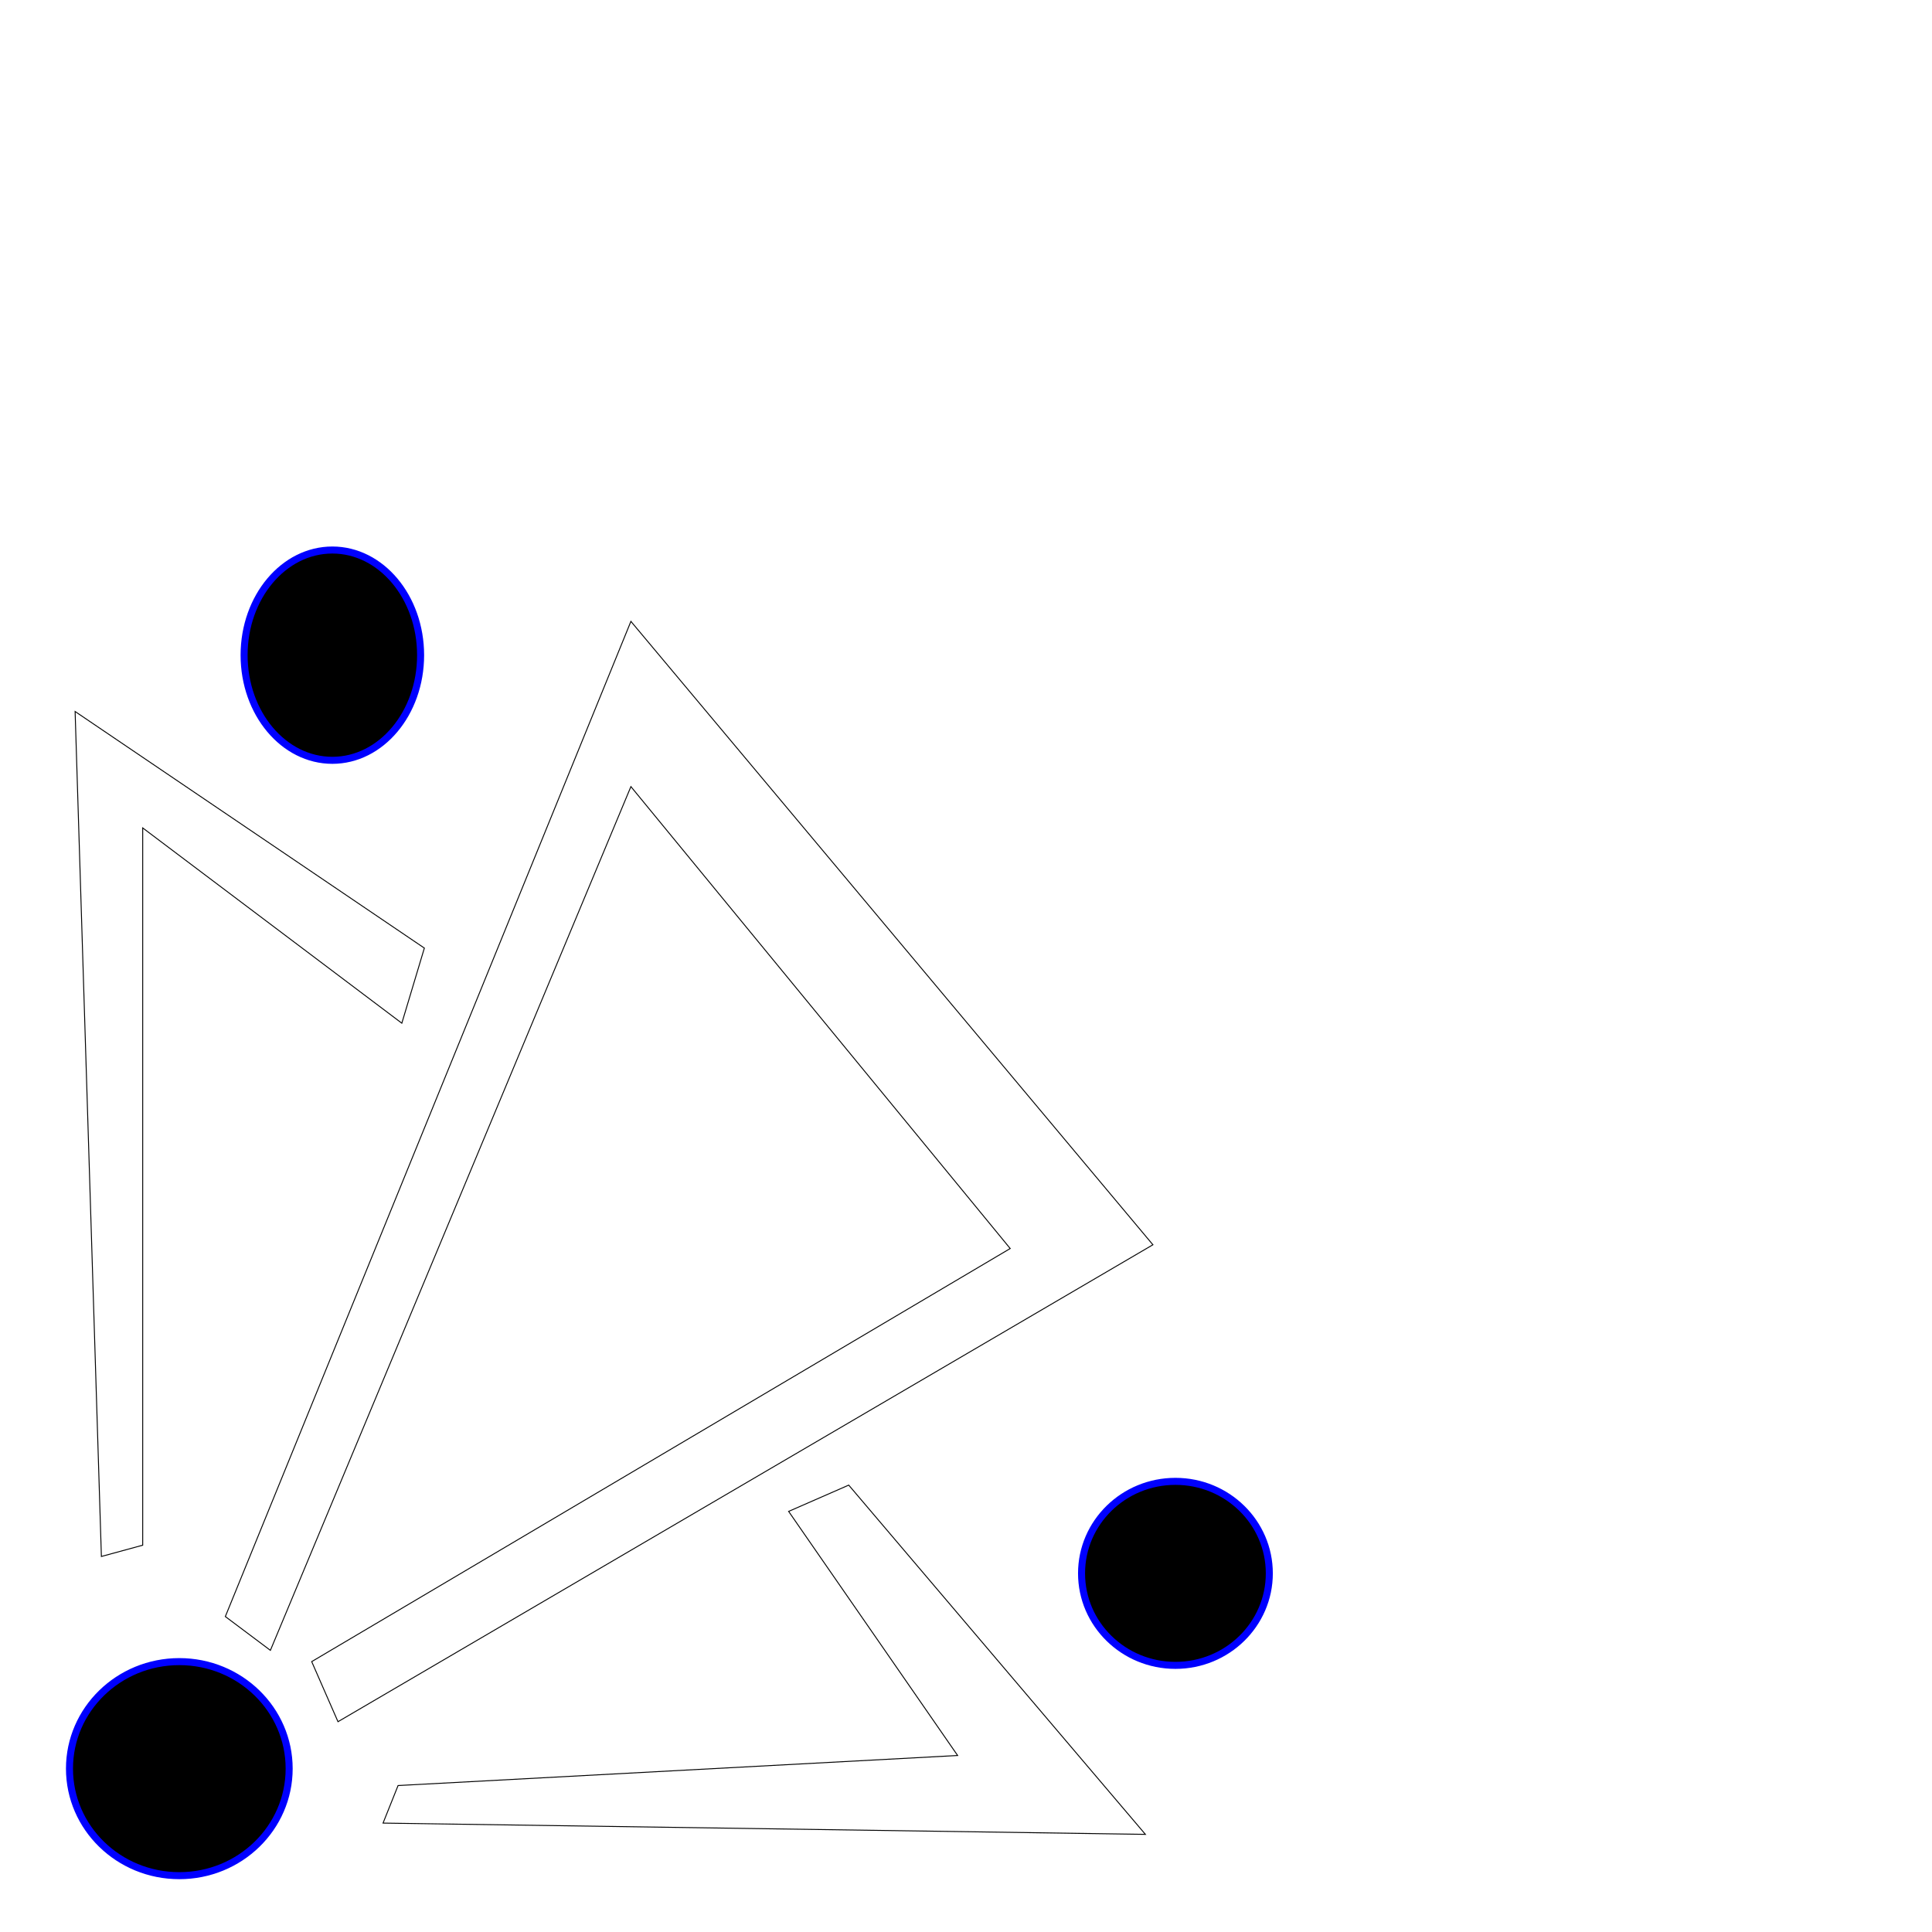 <?xml version="1.0" encoding="UTF-8" standalone="no"?>
<!-- Created with Inkscape (http://www.inkscape.org/) -->

<svg
   xmlns:dc="http://purl.org/dc/elements/1.1/"
   xmlns:cc="http://creativecommons.org/ns#"
   xmlns:rdf="http://www.w3.org/1999/02/22-rdf-syntax-ns#"
   xmlns:svg="http://www.w3.org/2000/svg"
   xmlns="http://www.w3.org/2000/svg"
   xmlns:sodipodi="http://sodipodi.sourceforge.net/DTD/sodipodi-0.dtd"
   xmlns:inkscape="http://www.inkscape.org/namespaces/inkscape"
   width="550mm"
   height="550mm"
   viewBox="0 0 550 550"
   version="1.1"
   id="svg8"
   inkscape:version="0.92.5 (2060ec1f9f, 2020-04-08)"
   sodipodi:docname="drawing.svg">
  <defs
     id="defs2" />
  <sodipodi:namedview
     id="base"
     pagecolor="#ffffff"
     bordercolor="#666666"
     borderopacity="1.0"
     inkscape:pageopacity="0.0"
     inkscape:pageshadow="2"
     inkscape:zoom="0.24748737"
     inkscape:cx="-56.434163"
     inkscape:cy="139.54174"
     inkscape:document-units="mm"
     inkscape:current-layer="layer1"
     showgrid="false"
     inkscape:window-width="1856"
     inkscape:window-height="1626"
     inkscape:window-x="422"
     inkscape:window-y="126"
     inkscape:window-maximized="0" />
  <g
     inkscape:label="Layer 1"
     inkscape:groupmode="layer"
     id="layer1"
     transform="translate(0,253)">
    <ellipse
       style="fill:#000000;fill-opacity:1;stroke:#0000ff;stroke-width:2;stroke-opacity:1;stroke-miterlimit:4;stroke-dasharray:none"
       id="path815"
       cx="51.048"
       cy="250.495"
       rx="31.269"
       ry="30.468" />
    <path
       style="fill:none;stroke:#000000;stroke-width:0.265px;stroke-linecap:butt;stroke-linejoin:miter;stroke-opacity:1"
       d="M 64.145,207.197 179.605,-76.108 328.207,101.359 96.217,237.132 88.733,220.026 287.582,102.428 179.605,-29.069 76.974,216.819 Z"
       id="path4522"
       inkscape:connector-curvature="0" />
    <path
       style="fill:none;stroke:#000000;stroke-width:0.265px;stroke-linecap:butt;stroke-linejoin:miter;stroke-opacity:1"
       d="m 241.612,169.78 84.457,99.424 -217.023,-3.207 4.276,-10.691 159.293,-8.553 -48.109,-69.49 z"
       id="path4524"
       inkscape:connector-curvature="0" />
    <path
       style="fill:none;stroke:#000000;stroke-width:0.265px;stroke-linecap:butt;stroke-linejoin:miter;stroke-opacity:1"
       d="M 28.865,190.092 21.382,-50.45 120.806,16.902 114.391,38.283 40.625,-17.309 V 186.885 Z"
       id="path4526"
       inkscape:connector-curvature="0" />
    <ellipse
       style="fill:#000000;fill-opacity:1;stroke:#0000ff;stroke-width:2;stroke-miterlimit:4;stroke-dasharray:none;stroke-opacity:1"
       id="path4528"
       cx="94.613"
       cy="-66.487"
       rx="25.123"
       ry="29.934" />
    <ellipse
       style="fill:#000000;fill-opacity:1;stroke:#0000ff;stroke-width:2;stroke-miterlimit:4;stroke-dasharray:none;stroke-opacity:1"
       id="path4530"
       cx="334.621"
       cy="194.903"
       rx="26.727"
       ry="26.192" />
  </g>
</svg>
